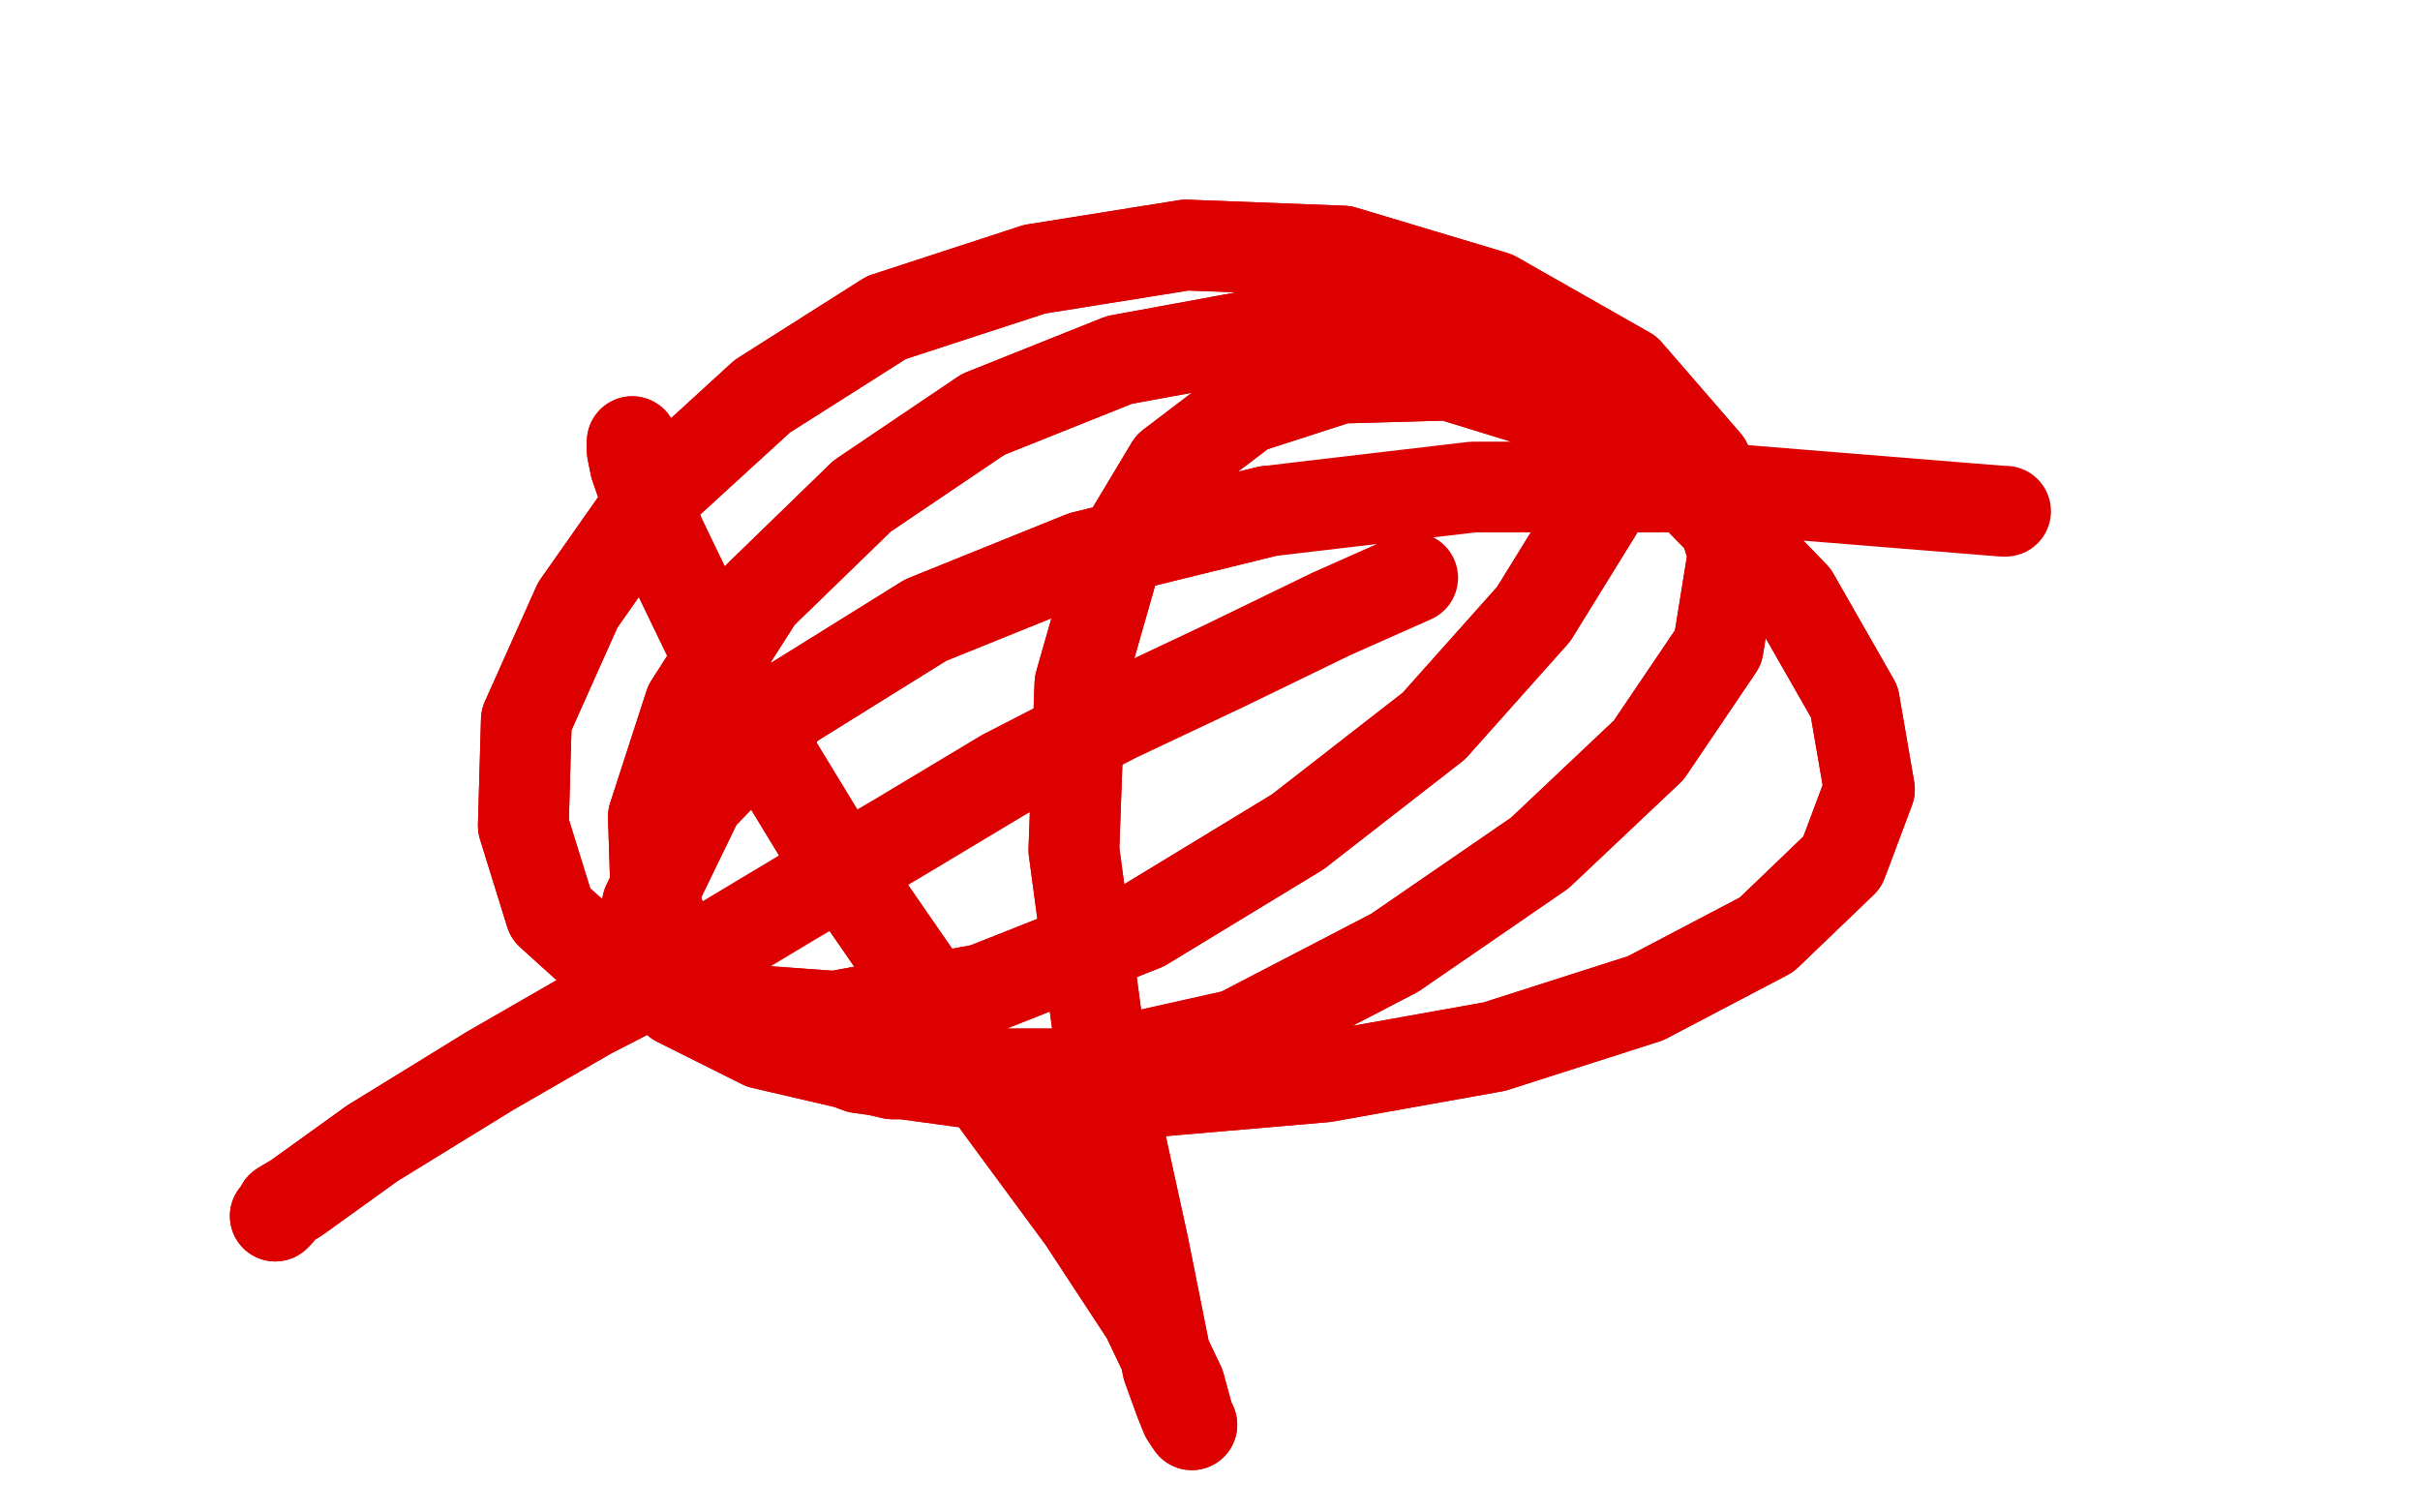 <?xml version="1.0" standalone="no"?>
<!DOCTYPE svg PUBLIC "-//W3C//DTD SVG 1.1//EN"
"http://www.w3.org/Graphics/SVG/1.1/DTD/svg11.dtd">

<svg width="800" height="500" version="1.1" xmlns="http://www.w3.org/2000/svg" xmlns:xlink="http://www.w3.org/1999/xlink" style="stroke-antialiasing: false"><desc>This SVG has been created on https://colorillo.com/</desc><rect x='0' y='0' width='800' height='500' style='fill: rgb(255,255,255); stroke-width:0' /><polyline points="91,402 92,401 92,401 93,399 93,399 98,396 98,396 123,378 123,378 162,354 162,354 195,335 195,335 228,318 228,318" style="fill: none; stroke: #dc0000; stroke-width: 30; stroke-linejoin: round; stroke-linecap: round; stroke-antialiasing: false; stroke-antialias: 0; opacity: 1.0"/>
<polyline points="91,402 92,401 92,401 93,399 93,399 98,396 98,396 123,378 123,378 162,354 162,354 195,335 195,335 228,318 263,297 297,277 332,256 369,237 405,220 440,203 467,191" style="fill: none; stroke: #dc0000; stroke-width: 30; stroke-linejoin: round; stroke-linecap: round; stroke-antialiasing: false; stroke-antialias: 0; opacity: 1.0"/>
<polyline points="209,146 209,149 209,149 210,154 210,154 218,177 218,177 246,235 246,235 274,281 274,281 303,323 303,323 330,365 330,365 358,403 379,435 390,458 393,469 394,471 392,468 390,463 386,452 378,412 364,348 355,281 357,226 369,184 387,154 412,135 443,125 479,124 518,136 559,162 593,197 613,232 618,261 609,285 584,309 544,330 494,346 438,356 380,361 328,359 284,353 253,341 229,324 217,301 216,270 228,233 251,197 285,164 325,137 370,119 419,110 465,108 502,115 525,127 533,144 528,169 507,203 474,240 429,275 378,306 325,327 276,336 235,333 203,321 182,302 173,273 174,238 191,200 217,163 252,131 293,105 342,89 392,81 444,83 494,98 538,123 564,153 573,183 568,214 545,248 509,282 461,315 409,342 351,355 295,355 252,345 224,331 213,316 214,299 231,264 261,233 306,205 358,184 419,169" style="fill: none; stroke: #dc0000; stroke-width: 30; stroke-linejoin: round; stroke-linecap: round; stroke-antialiasing: false; stroke-antialias: 0; opacity: 1.0"/>
<polyline points="209,146 209,149 209,149 210,154 210,154 218,177 218,177 246,235 246,235 274,281 274,281 303,323 303,323 330,365 358,403 379,435 390,458 393,469 394,471 392,468 390,463 386,452 378,412 364,348 355,281 357,226 369,184 387,154 412,135 443,125 479,124 518,136 559,162 593,197 613,232 618,261 609,285 584,309 544,330 494,346 438,356 380,361 328,359 284,353 253,341 229,324 217,301 216,270 228,233 251,197 285,164 325,137 370,119 419,110 465,108 502,115 525,127 533,144 528,169 507,203 474,240 429,275 378,306 325,327 276,336 235,333 203,321 182,302 173,273 174,238 191,200 217,163 252,131 293,105 342,89 392,81 444,83 494,98 538,123 564,153 573,183 568,214 545,248 509,282 461,315 409,342 351,355 295,355 252,345 224,331 213,316 214,299 231,264 261,233 306,205 358,184 419,169 487,161 563,161 662,169 663,169" style="fill: none; stroke: #dc0000; stroke-width: 30; stroke-linejoin: round; stroke-linecap: round; stroke-antialiasing: false; stroke-antialias: 0; opacity: 1.0"/>
</svg>
